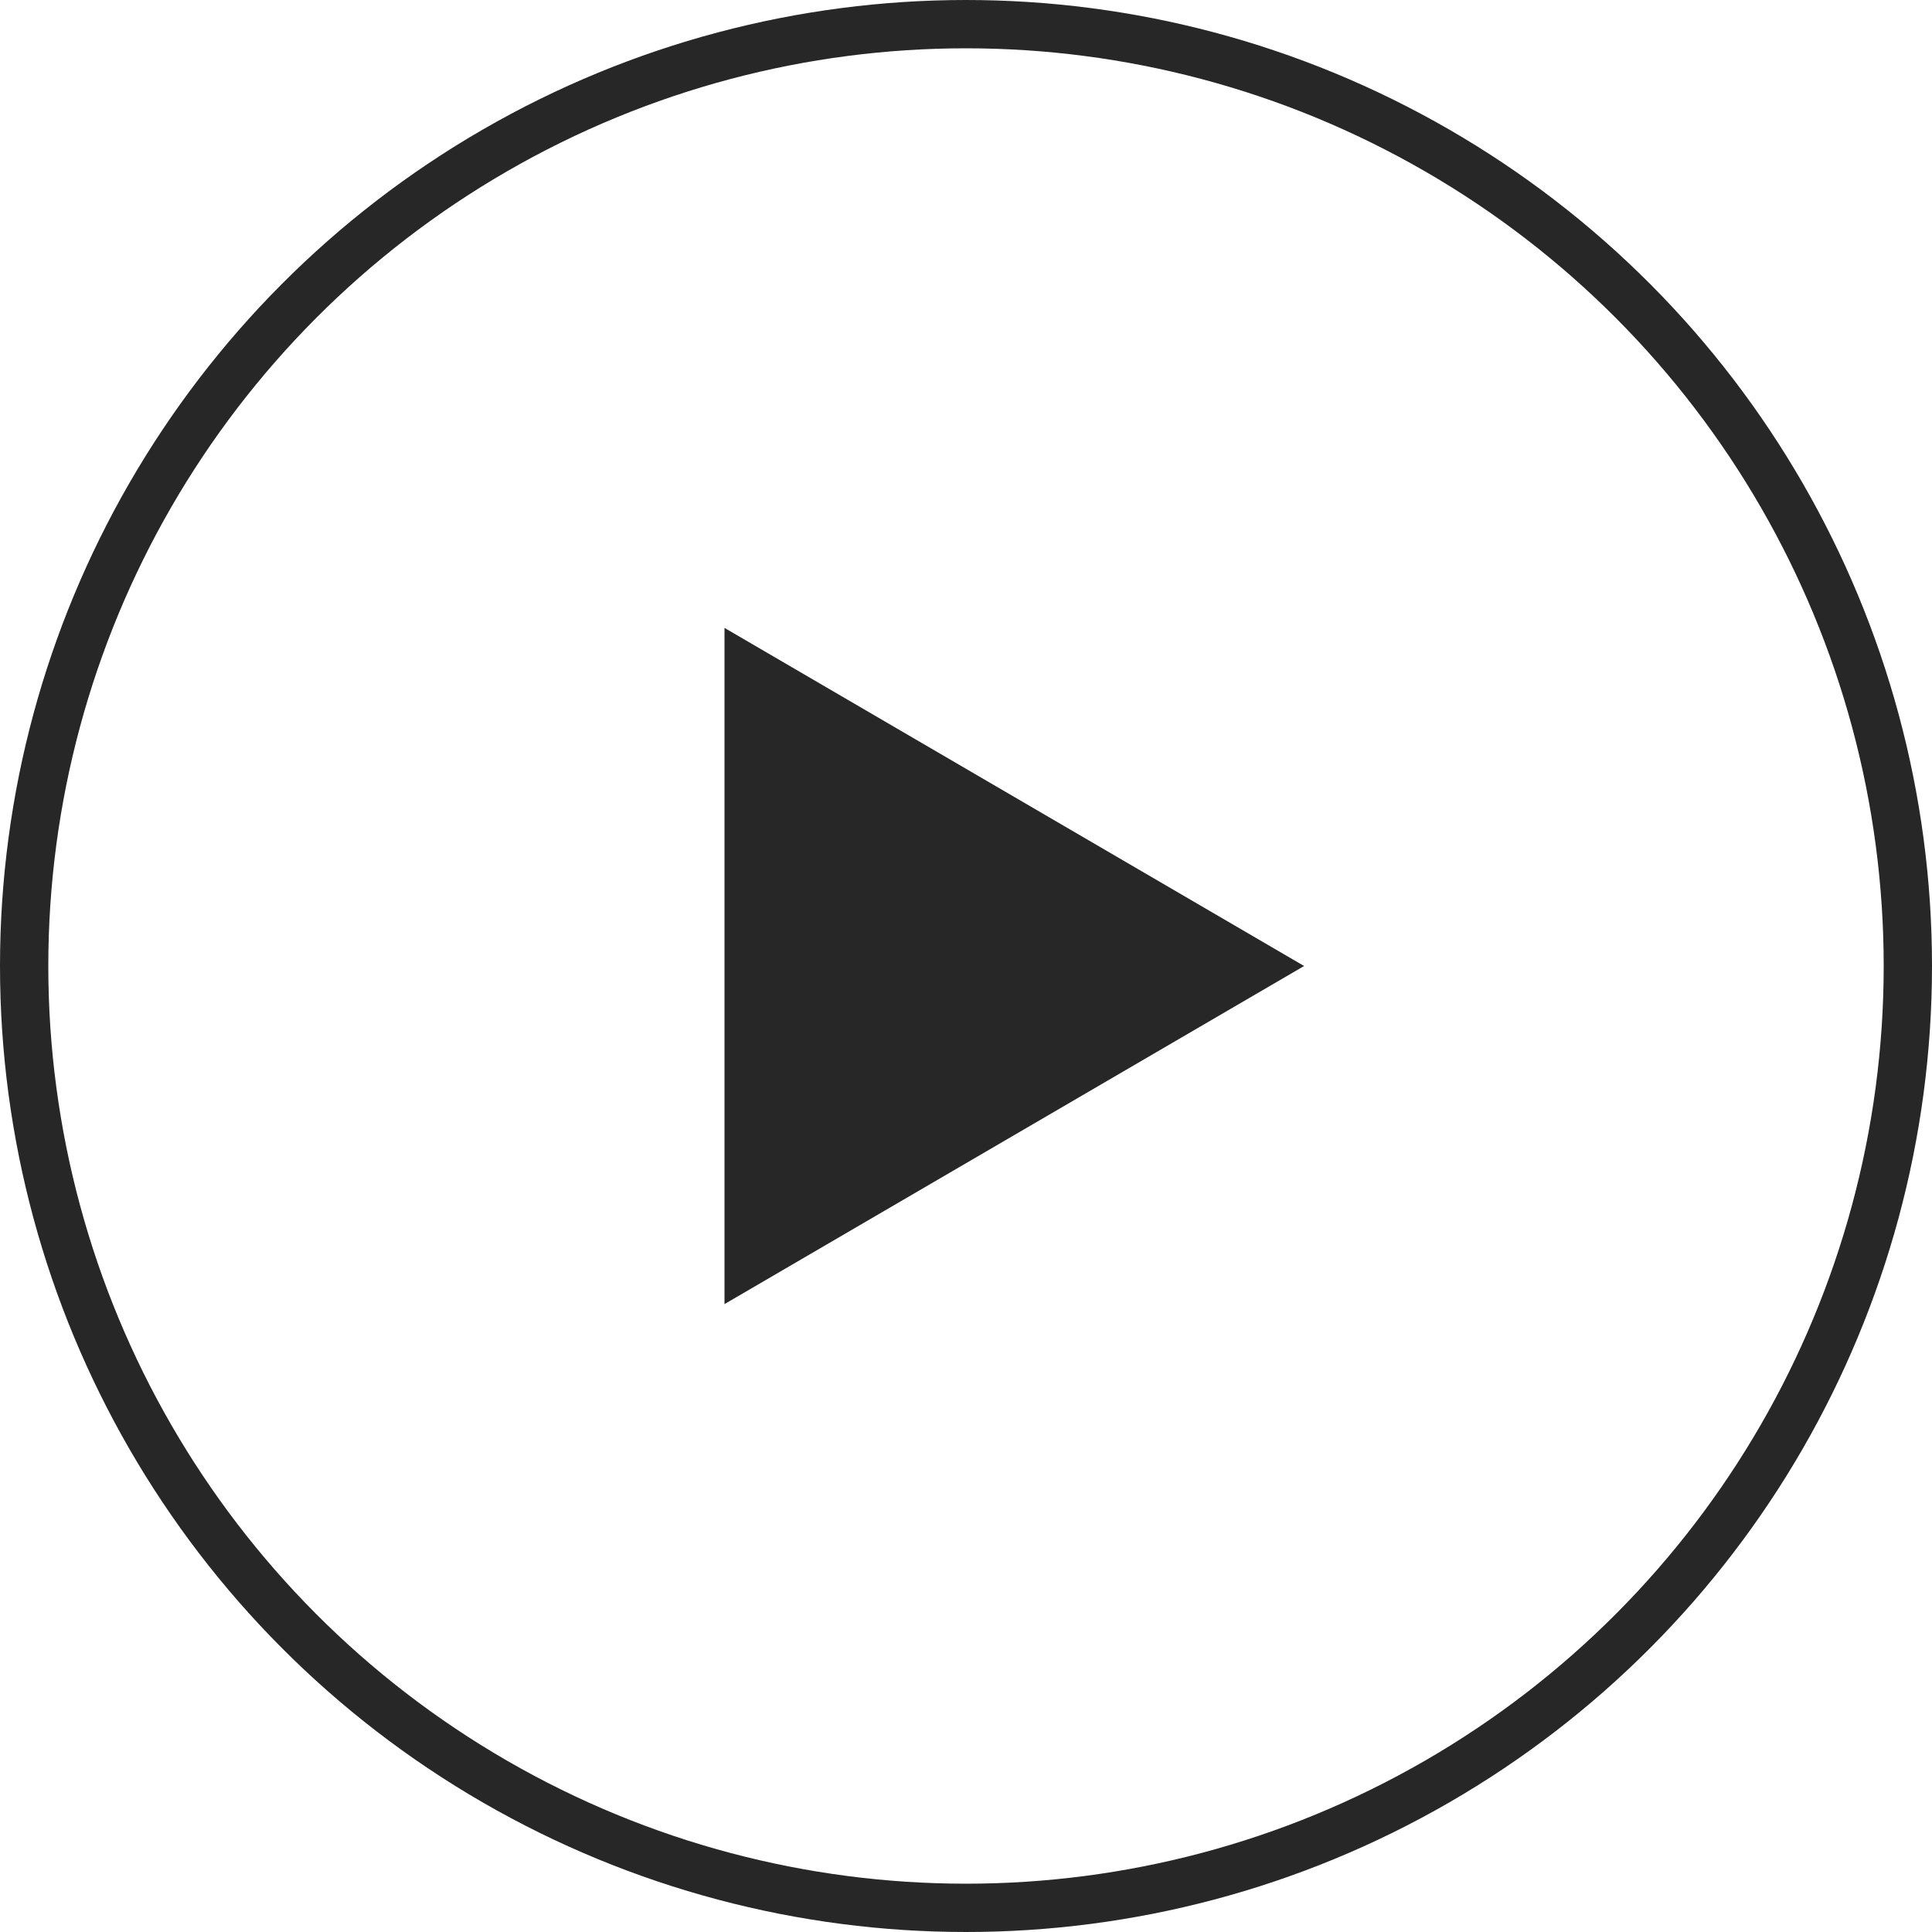 <svg width="40" height="40" viewBox="0 0 40 40" fill="none" xmlns="http://www.w3.org/2000/svg">
<g id="Play icon">
<circle id="Ellipse 3" cx="20" cy="20" r="19.5" stroke="#272727"/>
<path id="Vector" d="M15 13V27L27 20L15 13Z" fill="#272727"/>
</g>
</svg>
